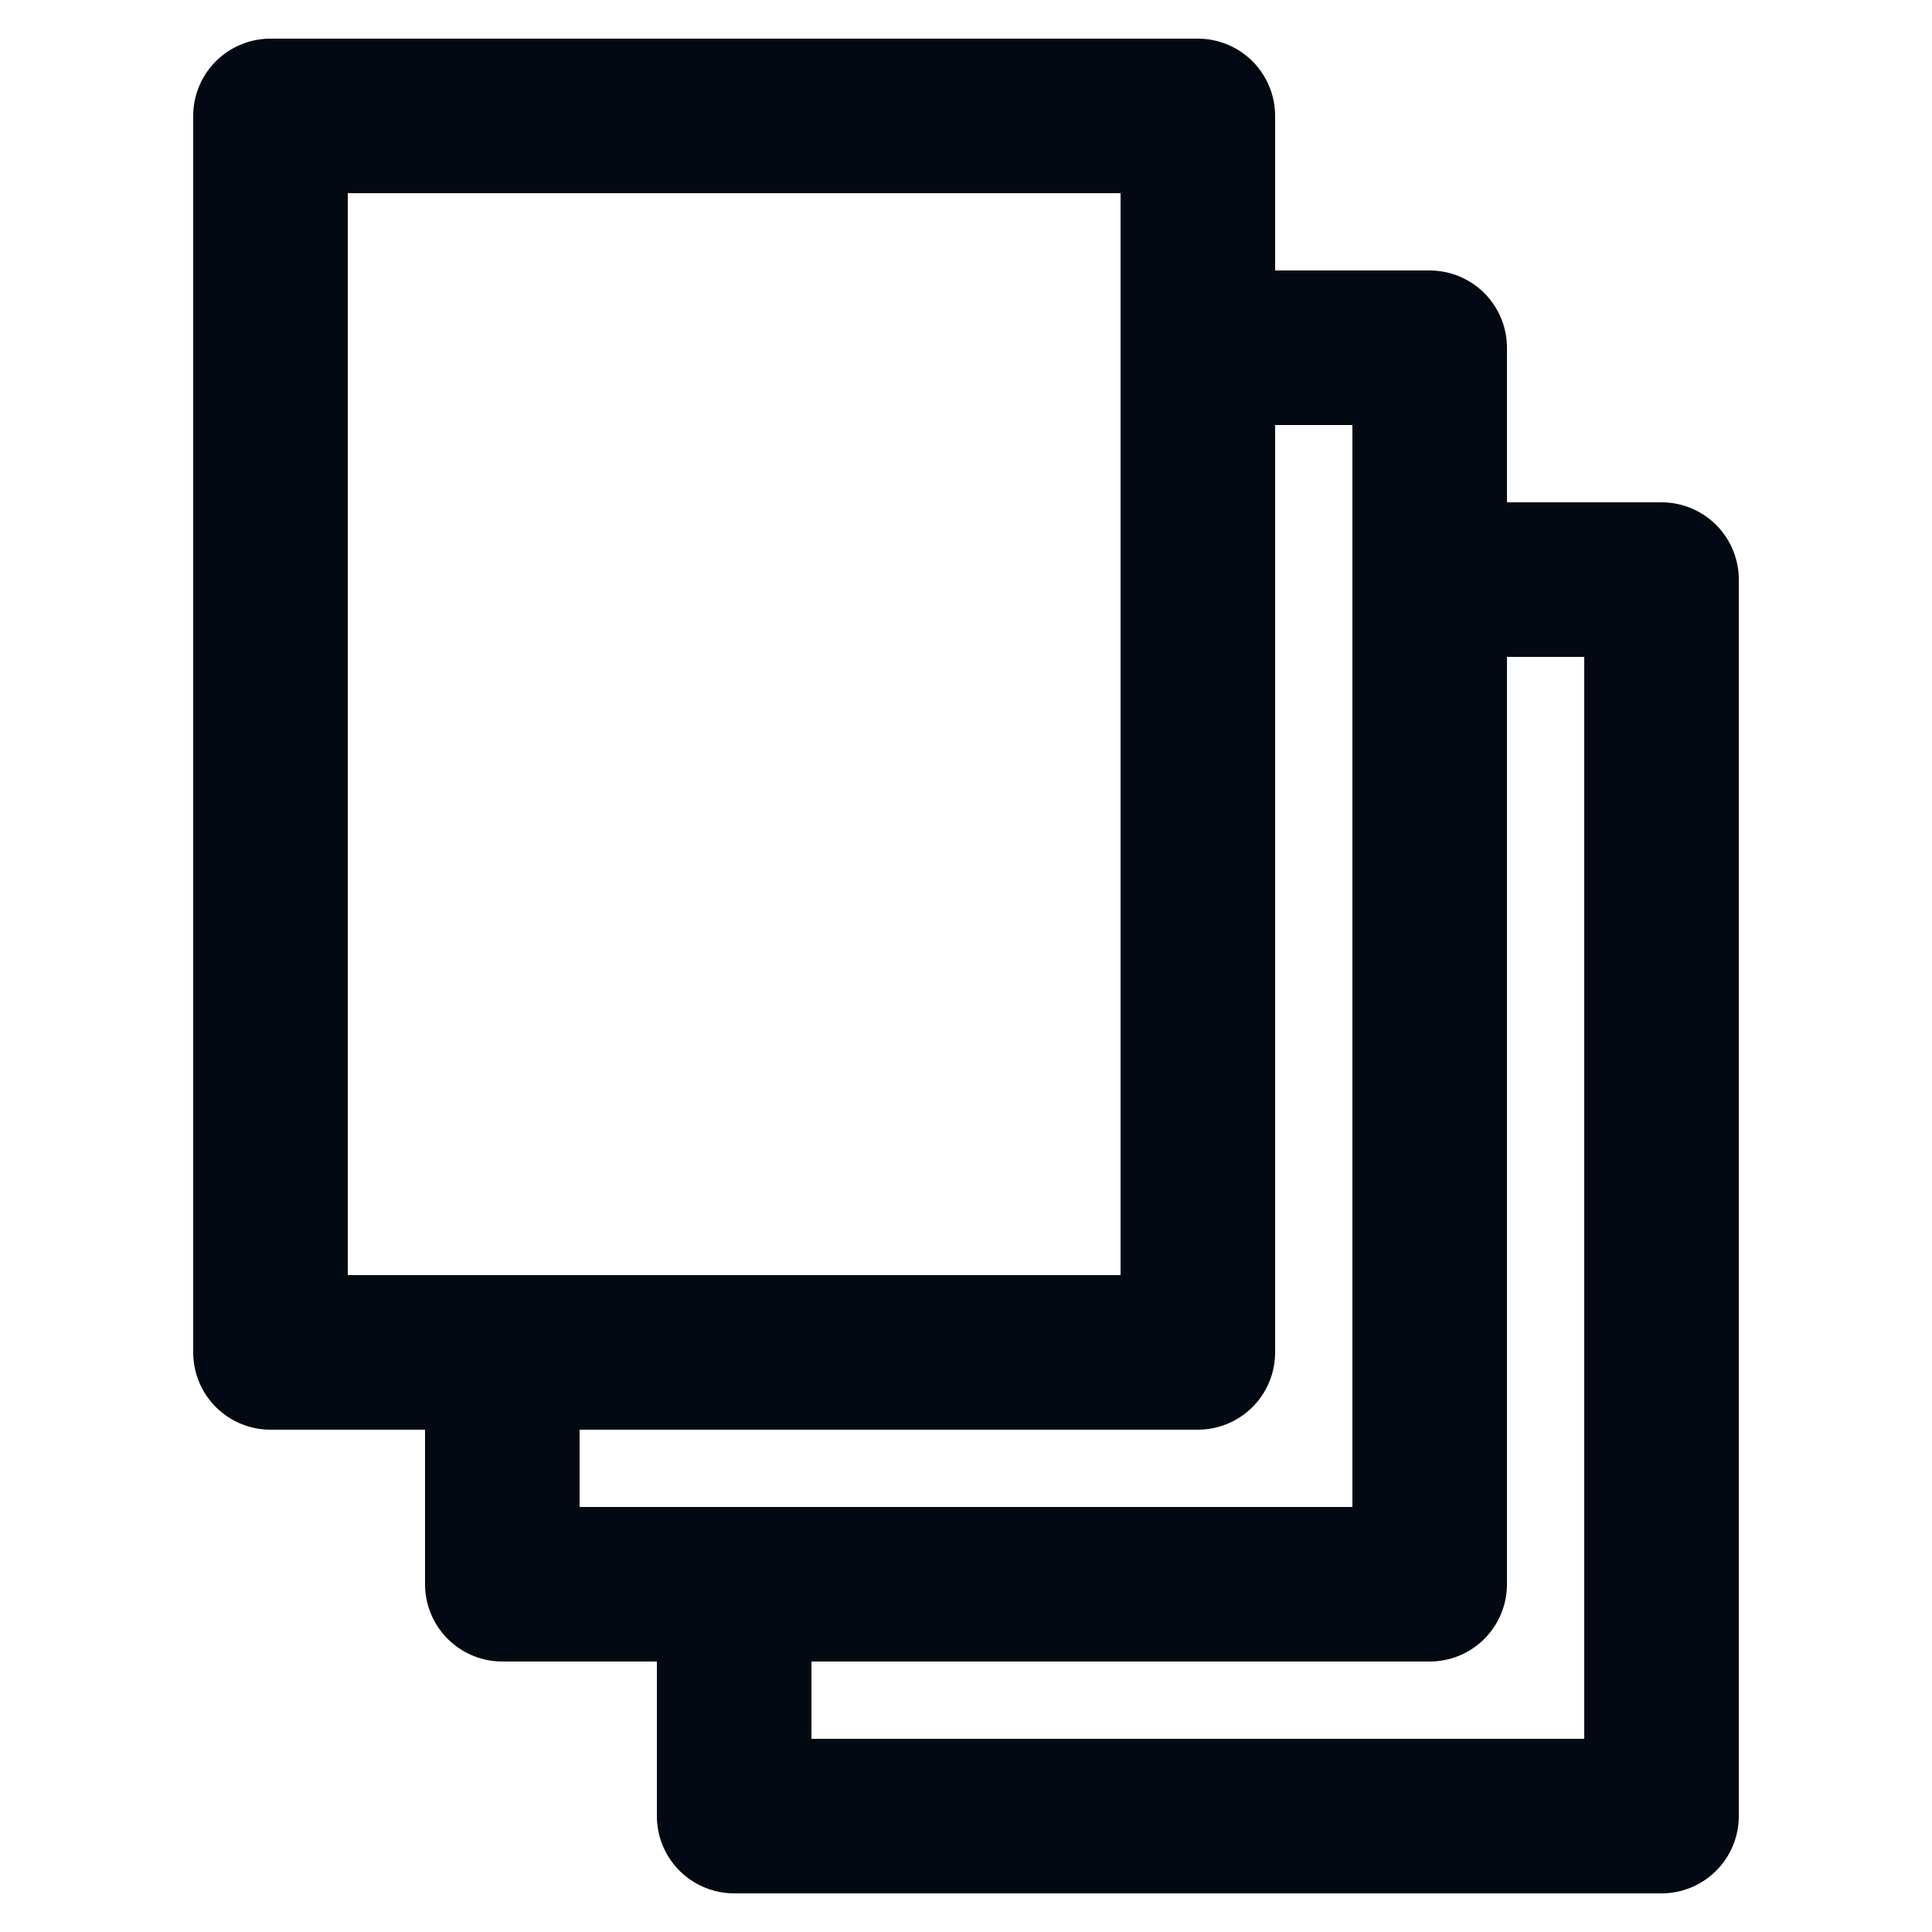 <svg width="25" height="25" viewBox="0 0 25 25" fill="none" xmlns="http://www.w3.org/2000/svg">
<g clip-path="url(#clip0_442_2153)">
<path d="M15.5 1.5L15.5 17.5L3.5 17.5L3.5 1.5L15.5 1.5Z" stroke="#020912" stroke-width="2" stroke-linejoin="round"/>
<path d="M15.5 4.5L18.5 4.5L18.5 20.5L6.5 20.5L6.5 17.5" stroke="#020912" stroke-width="2" stroke-linejoin="round"/>
<path d="M18.5 7.5L21.5 7.5L21.5 23.5L9.5 23.5L9.5 20.5" stroke="#020912" stroke-width="2" stroke-linejoin="round"/>
</g>
<defs>
<clipPath id="clip0_442_2153">
<rect width="24" height="24" fill="white" transform="translate(0.5 0.5)"/>
</clipPath>
</defs>
</svg>
